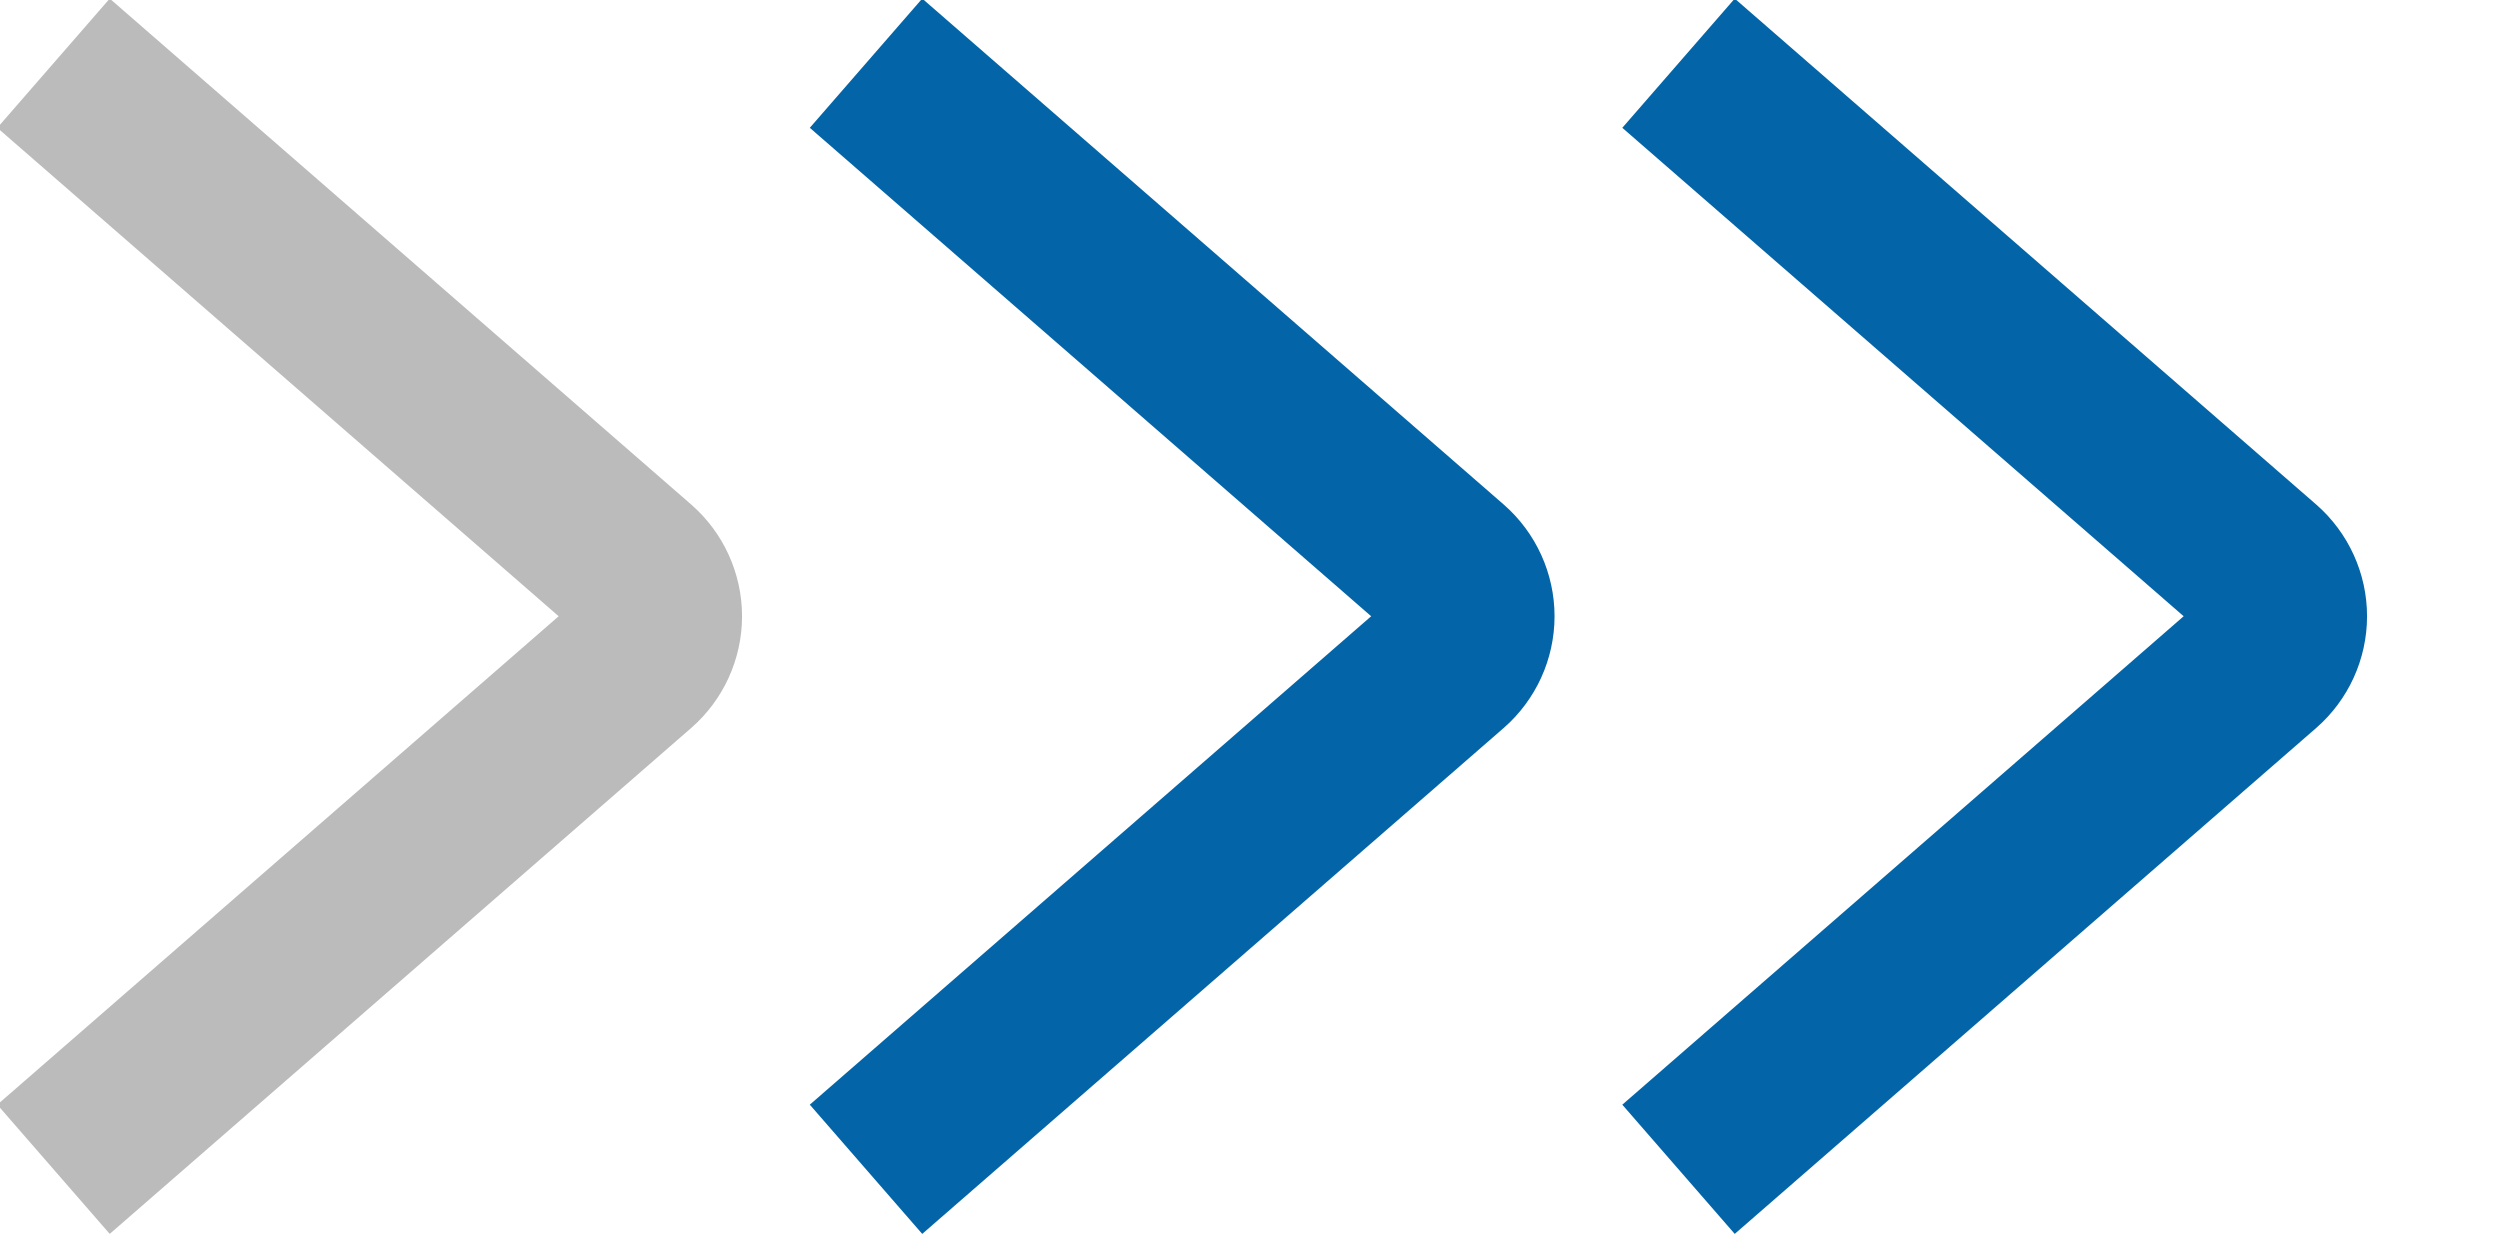 <?xml version="1.0" encoding="UTF-8" standalone="no"?>
<!DOCTYPE svg PUBLIC "-//W3C//DTD SVG 1.1//EN" "http://www.w3.org/Graphics/SVG/1.1/DTD/svg11.dtd">
<svg viewBox="0 0 40 20" version="1.1" xmlns="http://www.w3.org/2000/svg" xmlns:xlink="http://www.w3.org/1999/xlink" xml:space="preserve" xmlns:serif="http://www.serif.com/" style="fill-rule:evenodd;clip-rule:evenodd;stroke-linecap:square;stroke-linejoin:round;stroke-miterlimit:1.5;">
    <g transform="matrix(1,0,0,1,-1330.9,-1882.77)">
        <g>
            <g transform="matrix(1.827,0,0,1.827,-211.025,1082.92)">
                <path d="M845,438.84C845,438.84 848.278,441.692 849.526,442.778C849.645,442.882 849.714,443.033 849.714,443.191C849.714,443.349 849.645,443.5 849.526,443.604C848.278,444.69 845,447.542 845,447.542" style="fill:transparent;stroke:rgb(187,187,187);stroke-width:1.5px;"/>
            </g>
            <g transform="matrix(1.827,0,0,1.827,-198.025,1082.92)">
                <path d="M845,438.84C845,438.84 848.278,441.692 849.526,442.778C849.645,442.882 849.714,443.033 849.714,443.191C849.714,443.349 849.645,443.5 849.526,443.604C848.278,444.69 845,447.542 845,447.542" style="fill:transparent;stroke:rgb(3,101,167);stroke-width:1.5px;"/>
            </g>
            <g transform="matrix(1.827,0,0,1.827,-185.025,1082.92)">
                <path d="M845,438.84C845,438.84 848.278,441.692 849.526,442.778C849.645,442.882 849.714,443.033 849.714,443.191C849.714,443.349 849.645,443.5 849.526,443.604C848.278,444.69 845,447.542 845,447.542" style="fill:transparent;stroke:rgb(3,101,167);stroke-width:1.5px;"/>
            </g>
        </g>
    </g>
</svg>
